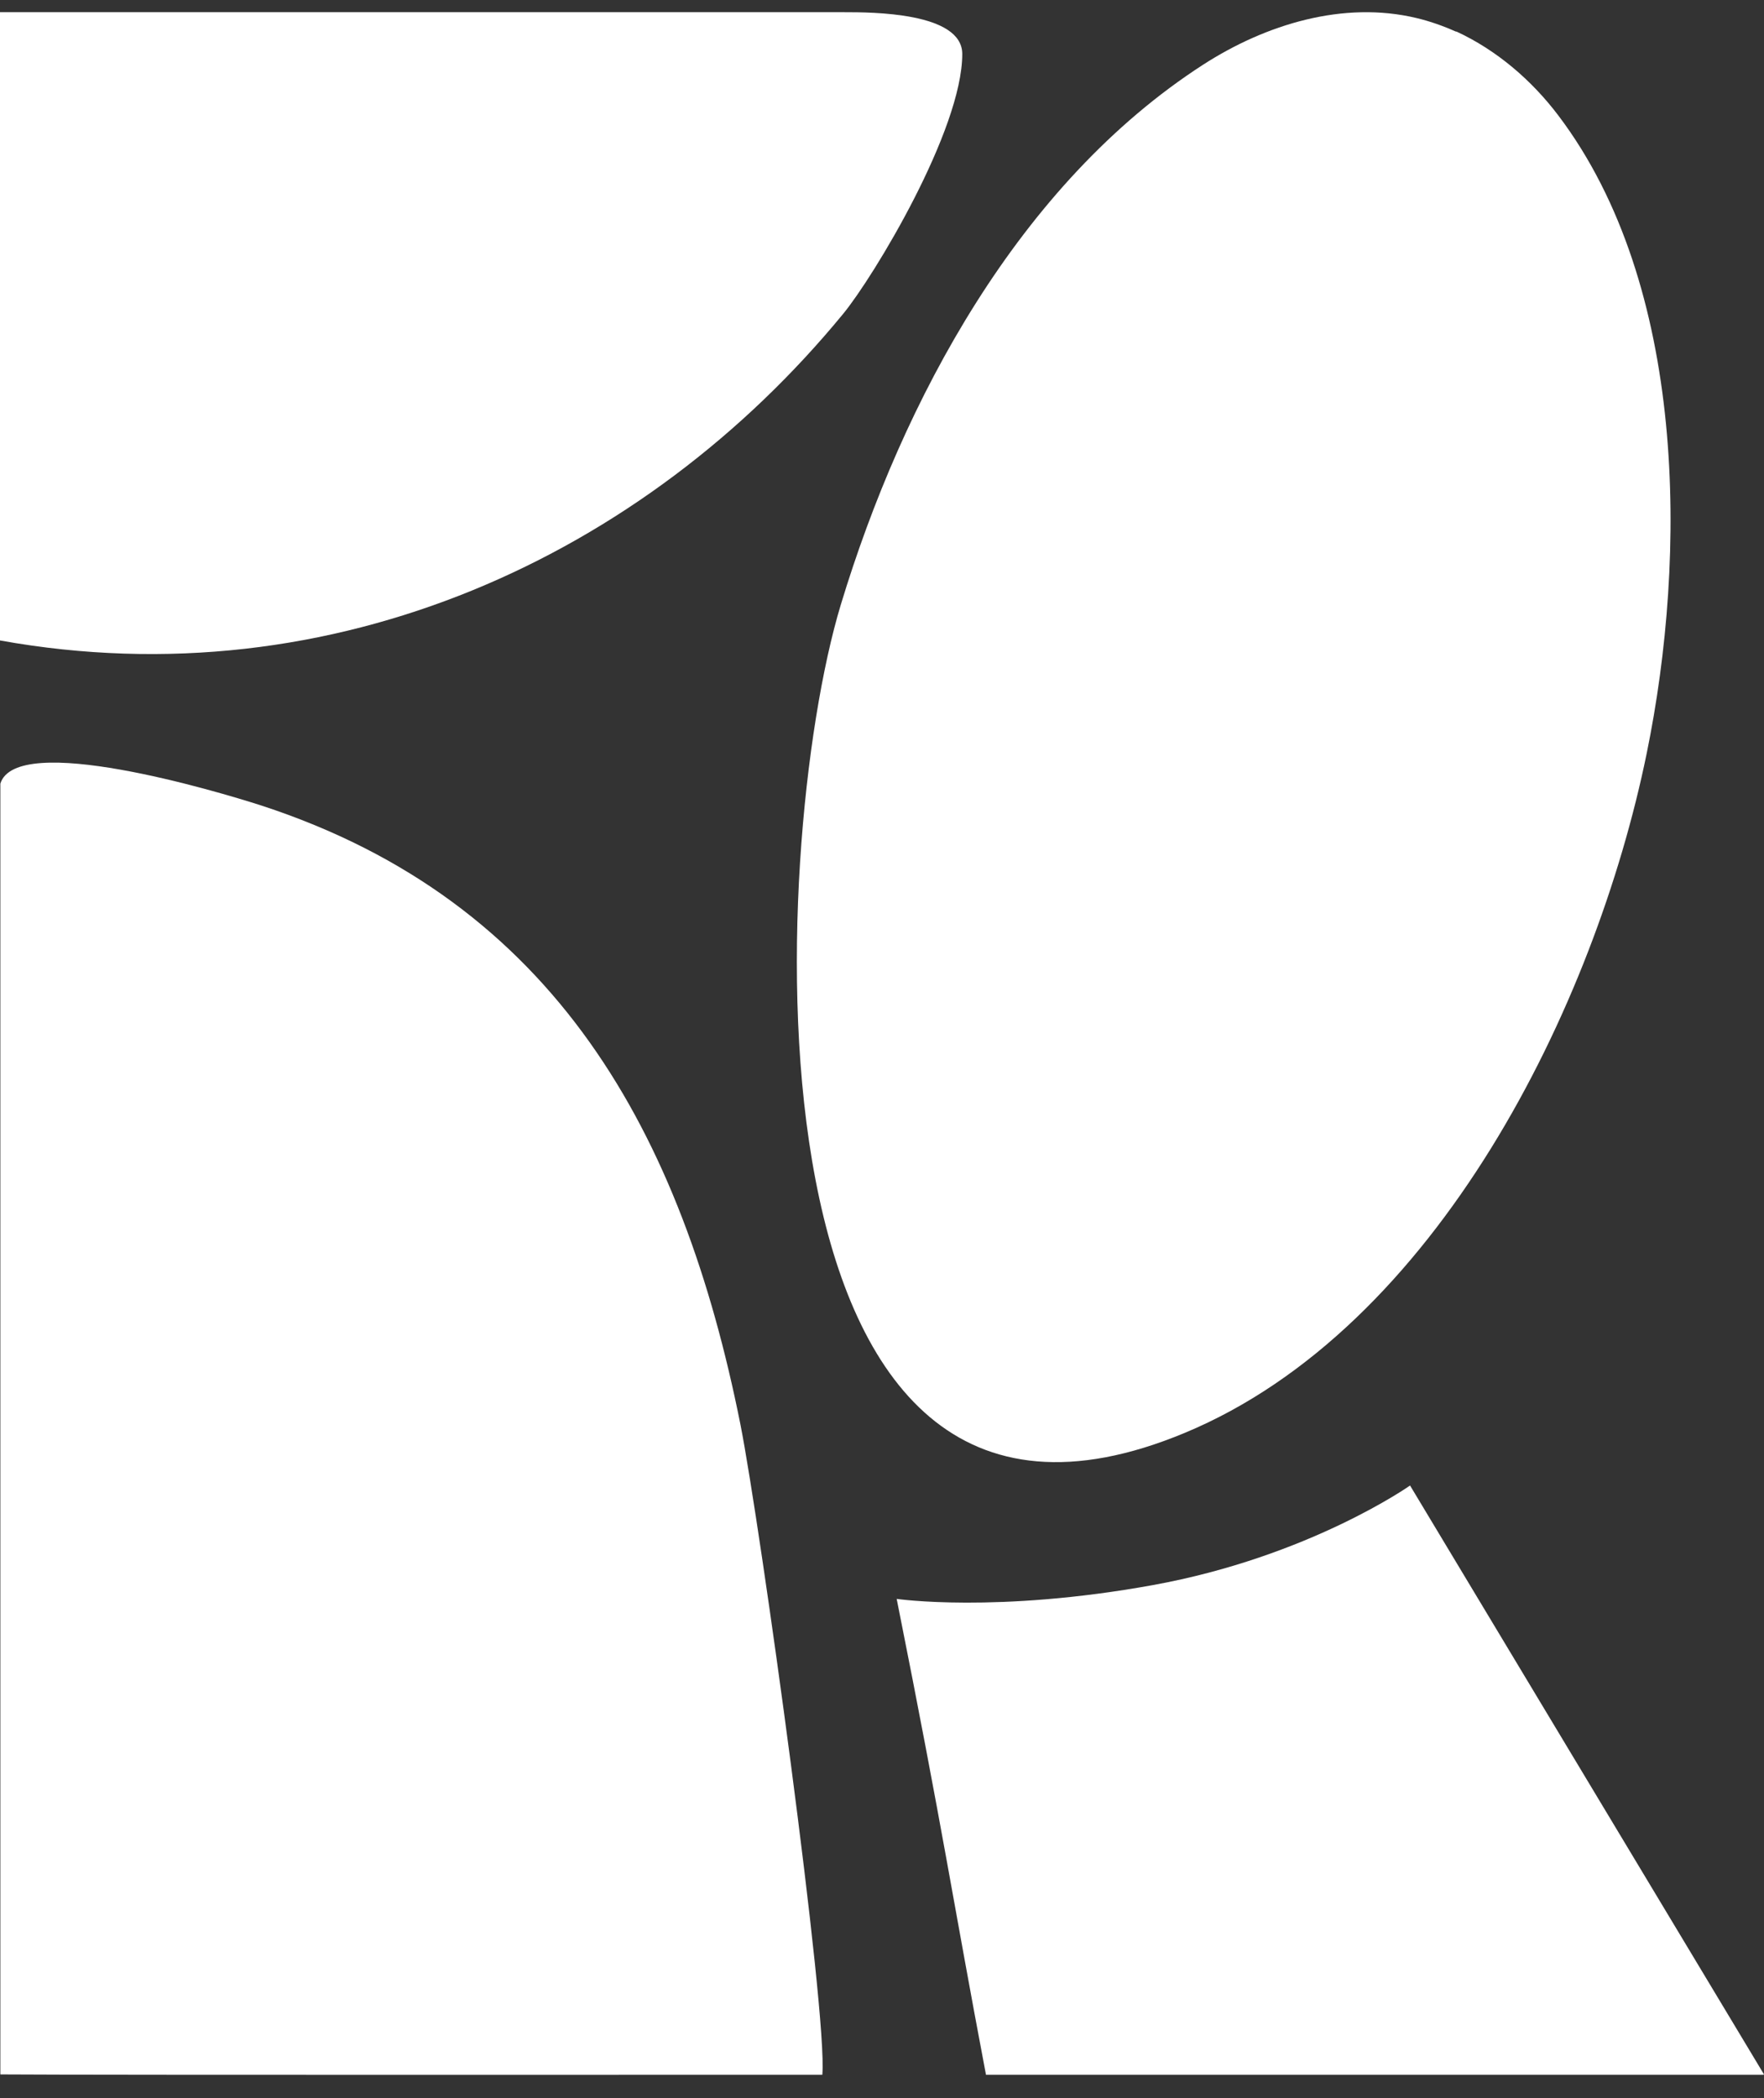 <svg width="74" height="88" viewBox="0 0 74 88" fill="none" xmlns="http://www.w3.org/2000/svg">
<rect x="0" y="0" width="74" height="88" fill="#333333" stroke="none"/>
<path d="M61.073 1.325C60.538 1.086 59.988 0.892 59.424 0.757C56.364 0.025 53.111 1.011 50.467 2.716C42.758 7.695 37.871 16.785 35.271 25.367C32.211 35.474 30.696 68.023 49.709 60.099C60.271 55.703 66.91 42.202 69.079 31.602C70.787 23.259 70.758 11.971 65.38 4.854C64.252 3.359 62.781 2.103 61.102 1.325H61.073Z" fill="white"/>
<path d="M73.97 87.027H41.362C39.95 79.581 39.593 76.965 37.616 67.066C37.616 67.066 41.807 67.676 48.362 66.487C54.916 65.298 59.152 62.31 59.152 62.31L74 87.012L73.97 87.027Z" fill="white"/>
<path d="M0.015 32.868C0.698 30.683 9.081 33.18 10.968 33.789C23.304 37.817 28.625 47.552 31.062 59.754C31.895 63.975 34.734 84.486 34.496 87.027C32.995 87.027 3.775 87.042 0.015 87.012V32.868Z" fill="white"/>
<path d="M35.417 0.512C36.562 0.512 40.367 0.512 40.367 2.266C40.367 5.452 36.666 11.585 35.373 13.161C27.05 23.297 14.015 29.39 0 26.864V0.512H35.403H35.417Z" fill="white"/>
</svg>
